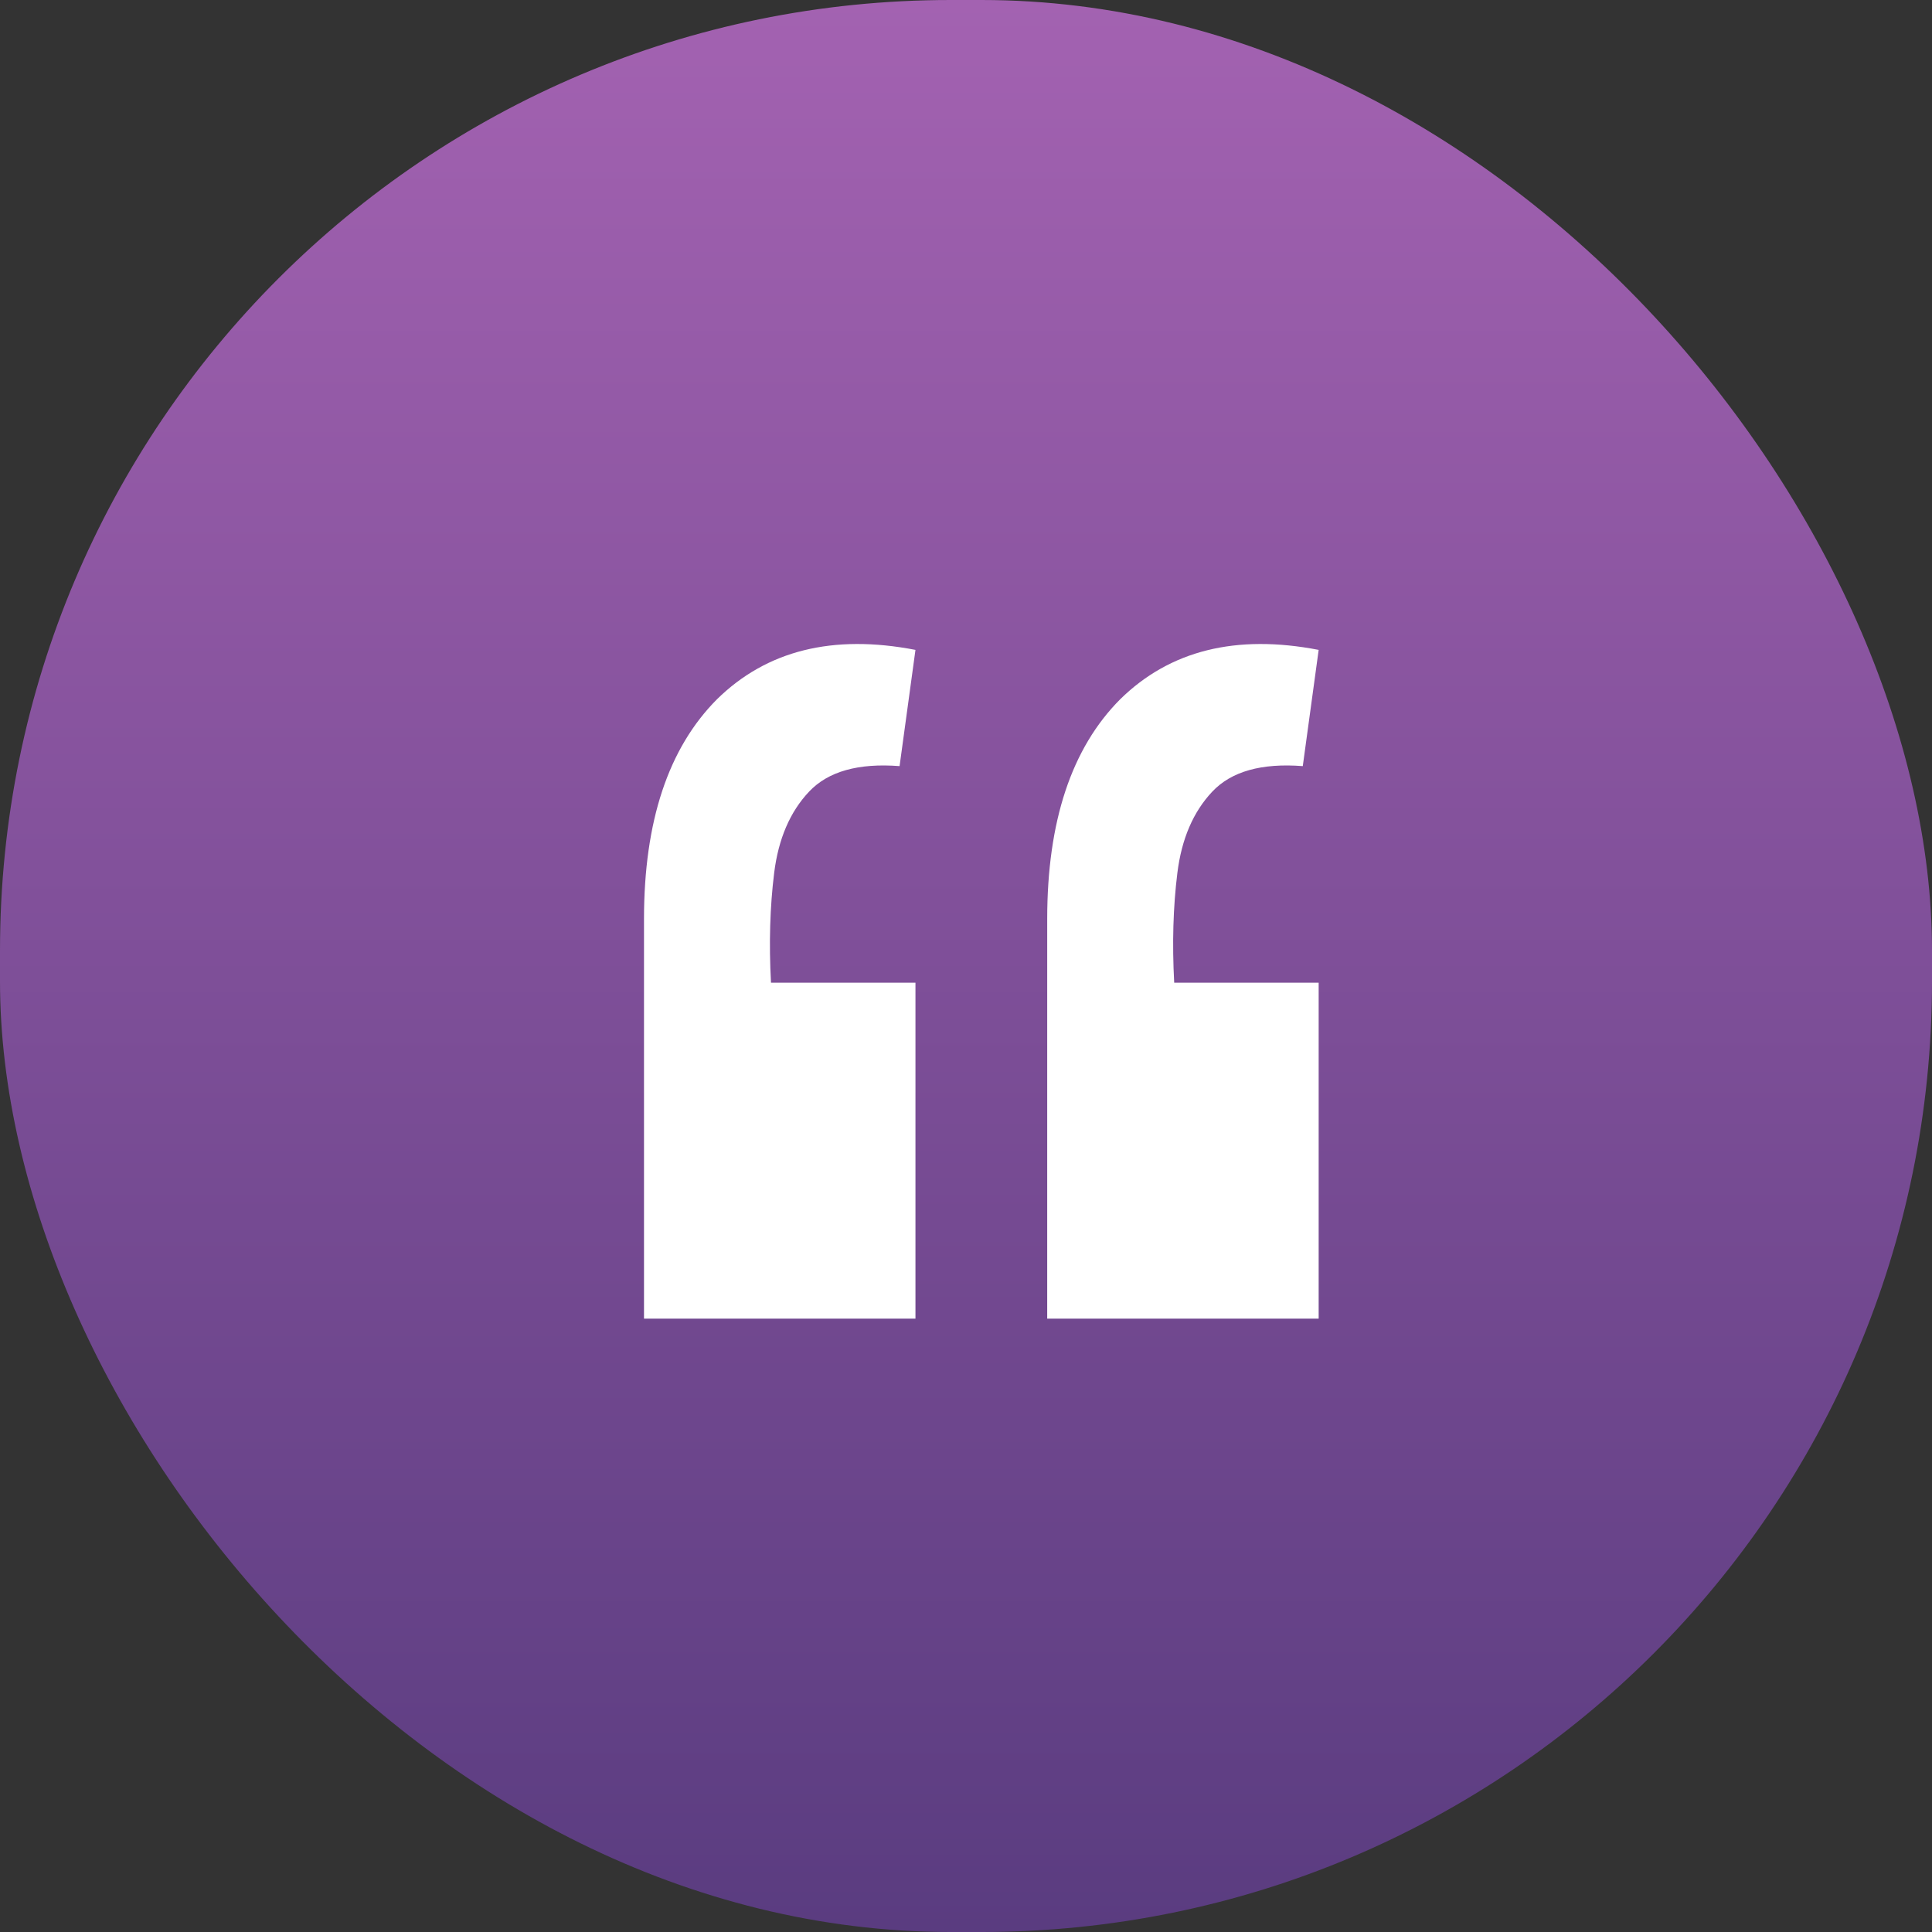 <svg width="63" height="63" viewBox="0 0 63 63" fill="none" xmlns="http://www.w3.org/2000/svg">
<rect x="0" y="0" width="63" height="63" fill="#333333" stroke="none"/>
<rect width="63" height="63" rx="31" fill="url(#paint0_linear_264_740)"/>
<path d="M43 21.192L42.482 24.982C41.136 24.878 40.153 25.155 39.532 25.813C38.911 26.471 38.531 27.353 38.393 28.461C38.255 29.569 38.22 30.763 38.289 32.044H43V43H34.148V29.967C34.148 26.782 34.942 24.394 36.529 22.801C38.151 21.209 40.308 20.672 43 21.192ZM29.852 21.192L29.334 24.982C27.988 24.878 27.005 25.155 26.384 25.813C25.762 26.471 25.383 27.353 25.245 28.461C25.107 29.569 25.072 30.763 25.141 32.044H29.852V43H21V29.967C21 26.782 21.794 24.394 23.381 22.801C25.003 21.209 27.16 20.672 29.852 21.192Z" fill="white"/>
<defs>
<linearGradient id="paint0_linear_264_740" x1="31.5" y1="0" x2="31.5" y2="63" gradientUnits="userSpaceOnUse">
<stop stop-color="#A362B1"/>
<stop offset="1" stop-color="#5A3C80"/>
</linearGradient>
</defs>
</svg>
